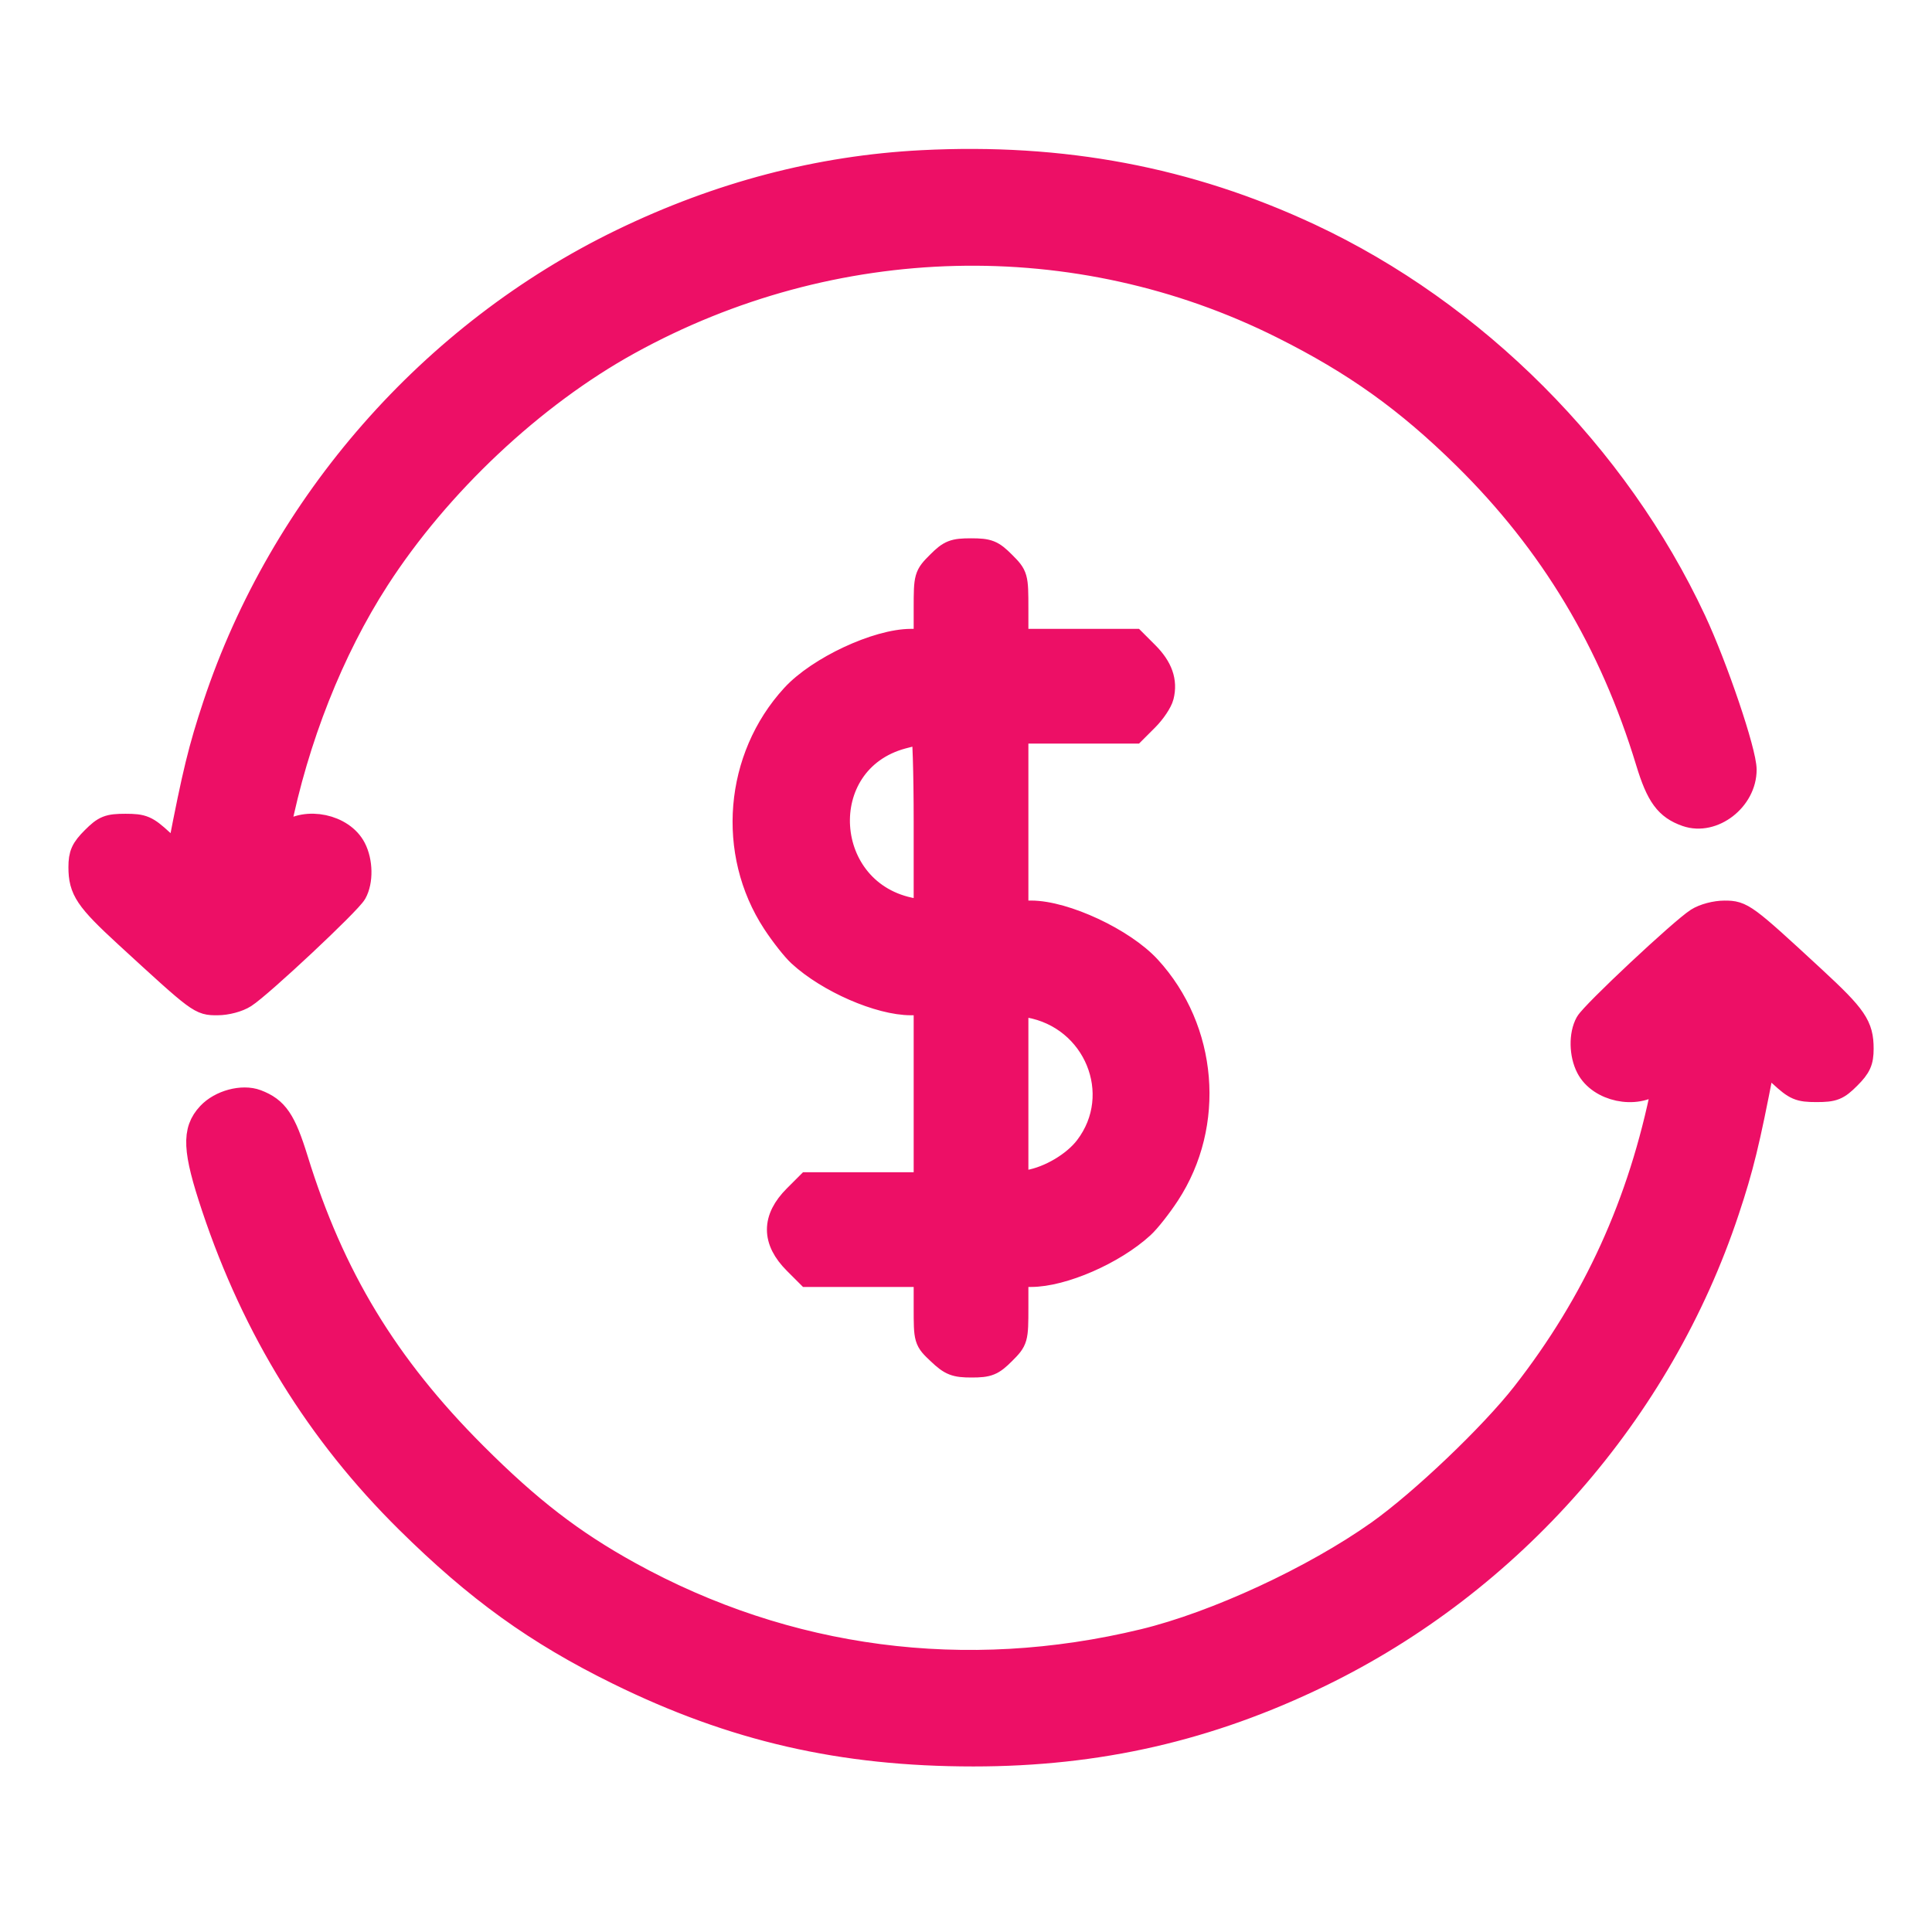 <svg width="48" height="48" viewBox="0 0 48 48" fill="none" xmlns="http://www.w3.org/2000/svg">
<path fill-rule="evenodd" clip-rule="evenodd" d="M22.906 4.031C20.354 4.162 17.869 4.813 15.453 5.983C10.717 8.277 6.999 12.518 5.338 17.518C4.981 18.591 4.828 19.219 4.472 21.065C4.431 21.278 4.418 21.274 4.014 20.901C3.64 20.557 3.549 20.518 3.118 20.518C2.697 20.518 2.598 20.557 2.319 20.837C2.059 21.097 2 21.227 2 21.544C2 22.105 2.16 22.343 3.14 23.244C4.976 24.93 4.969 24.924 5.402 24.924C5.63 24.924 5.916 24.848 6.078 24.744C6.478 24.489 8.677 22.429 8.815 22.179C8.974 21.893 8.966 21.407 8.795 21.077C8.509 20.523 7.606 20.332 7.111 20.721L6.853 20.924L6.917 20.604C7.367 18.353 8.237 16.152 9.376 14.386C10.895 12.031 13.236 9.83 15.619 8.515C20.698 5.712 26.757 5.563 31.859 8.116C33.661 9.017 34.958 9.944 36.393 11.357C38.556 13.488 40.035 15.952 40.939 18.929C41.195 19.773 41.411 20.067 41.901 20.238C42.558 20.467 43.345 19.858 43.343 19.121C43.341 18.675 42.631 16.576 42.089 15.416C40.163 11.294 36.641 7.767 32.537 5.849C29.527 4.442 26.4 3.852 22.906 4.031ZM23.319 13.993C23.006 14.306 23 14.326 23 15.118V15.924H22.635C21.792 15.924 20.339 16.603 19.705 17.294C18.297 18.828 18.101 21.181 19.236 22.915C19.436 23.221 19.721 23.583 19.87 23.719C20.58 24.371 21.849 24.924 22.635 24.924H23V27.174V29.424H21.538H20.075L19.762 29.737C19.218 30.281 19.218 30.817 19.762 31.361L20.075 31.674H21.538H23V32.483C23 33.29 23.001 33.294 23.335 33.608C23.623 33.881 23.735 33.924 24.141 33.924C24.552 33.924 24.653 33.883 24.931 33.605C25.244 33.292 25.25 33.272 25.25 32.48V31.674H25.615C26.401 31.674 27.67 31.121 28.38 30.469C28.529 30.333 28.814 29.971 29.014 29.665C30.149 27.931 29.953 25.578 28.545 24.044C27.911 23.353 26.458 22.674 25.615 22.674H25.25V20.424V18.174H26.712H28.175L28.488 17.861C28.66 17.689 28.83 17.436 28.864 17.299C28.958 16.926 28.838 16.587 28.488 16.237L28.175 15.924H26.712H25.25V15.118C25.25 14.326 25.244 14.306 24.931 13.993C24.651 13.712 24.554 13.674 24.125 13.674C23.696 13.674 23.599 13.712 23.319 13.993ZM22.421 18.305C20.137 18.92 20.346 22.206 22.695 22.616L23 22.669V20.422C23 19.186 22.968 18.177 22.93 18.18C22.891 18.184 22.662 18.24 22.421 18.305ZM42.172 22.854C41.772 23.11 39.574 25.17 39.435 25.419C39.276 25.706 39.284 26.192 39.455 26.521C39.741 27.076 40.644 27.267 41.139 26.878L41.397 26.675L41.333 26.995C40.755 29.888 39.632 32.356 37.86 34.627C37.063 35.649 35.324 37.306 34.247 38.07C32.638 39.211 30.209 40.336 28.415 40.77C23.989 41.841 19.553 41.258 15.628 39.089C14.211 38.306 13.152 37.489 11.794 36.131C9.593 33.93 8.256 31.723 7.356 28.808C7.055 27.833 6.864 27.553 6.374 27.367C6.022 27.234 5.479 27.379 5.194 27.683C4.809 28.093 4.833 28.576 5.307 29.994C6.322 33.032 7.909 35.601 10.123 37.789C11.854 39.501 13.333 40.566 15.359 41.562C18.222 42.97 20.911 43.587 24.184 43.587C27.287 43.587 30.03 42.959 32.797 41.615C37.547 39.306 41.251 35.083 42.912 30.081C43.269 29.008 43.422 28.38 43.778 26.533C43.819 26.32 43.832 26.325 44.236 26.697C44.61 27.042 44.701 27.081 45.132 27.081C45.553 27.081 45.652 27.041 45.931 26.762C46.191 26.502 46.25 26.371 46.25 26.054C46.25 25.492 46.091 25.258 45.062 24.307C43.353 22.726 43.282 22.674 42.846 22.675C42.62 22.675 42.334 22.751 42.172 22.854ZM25.25 27.174V29.419L25.555 29.366C26.082 29.274 26.69 28.913 26.998 28.509C28.006 27.188 27.223 25.274 25.555 24.982L25.25 24.929V27.174Z" fill="#ED0F66" stroke="#ED0F66" stroke-width="0.6"/>
</svg>
